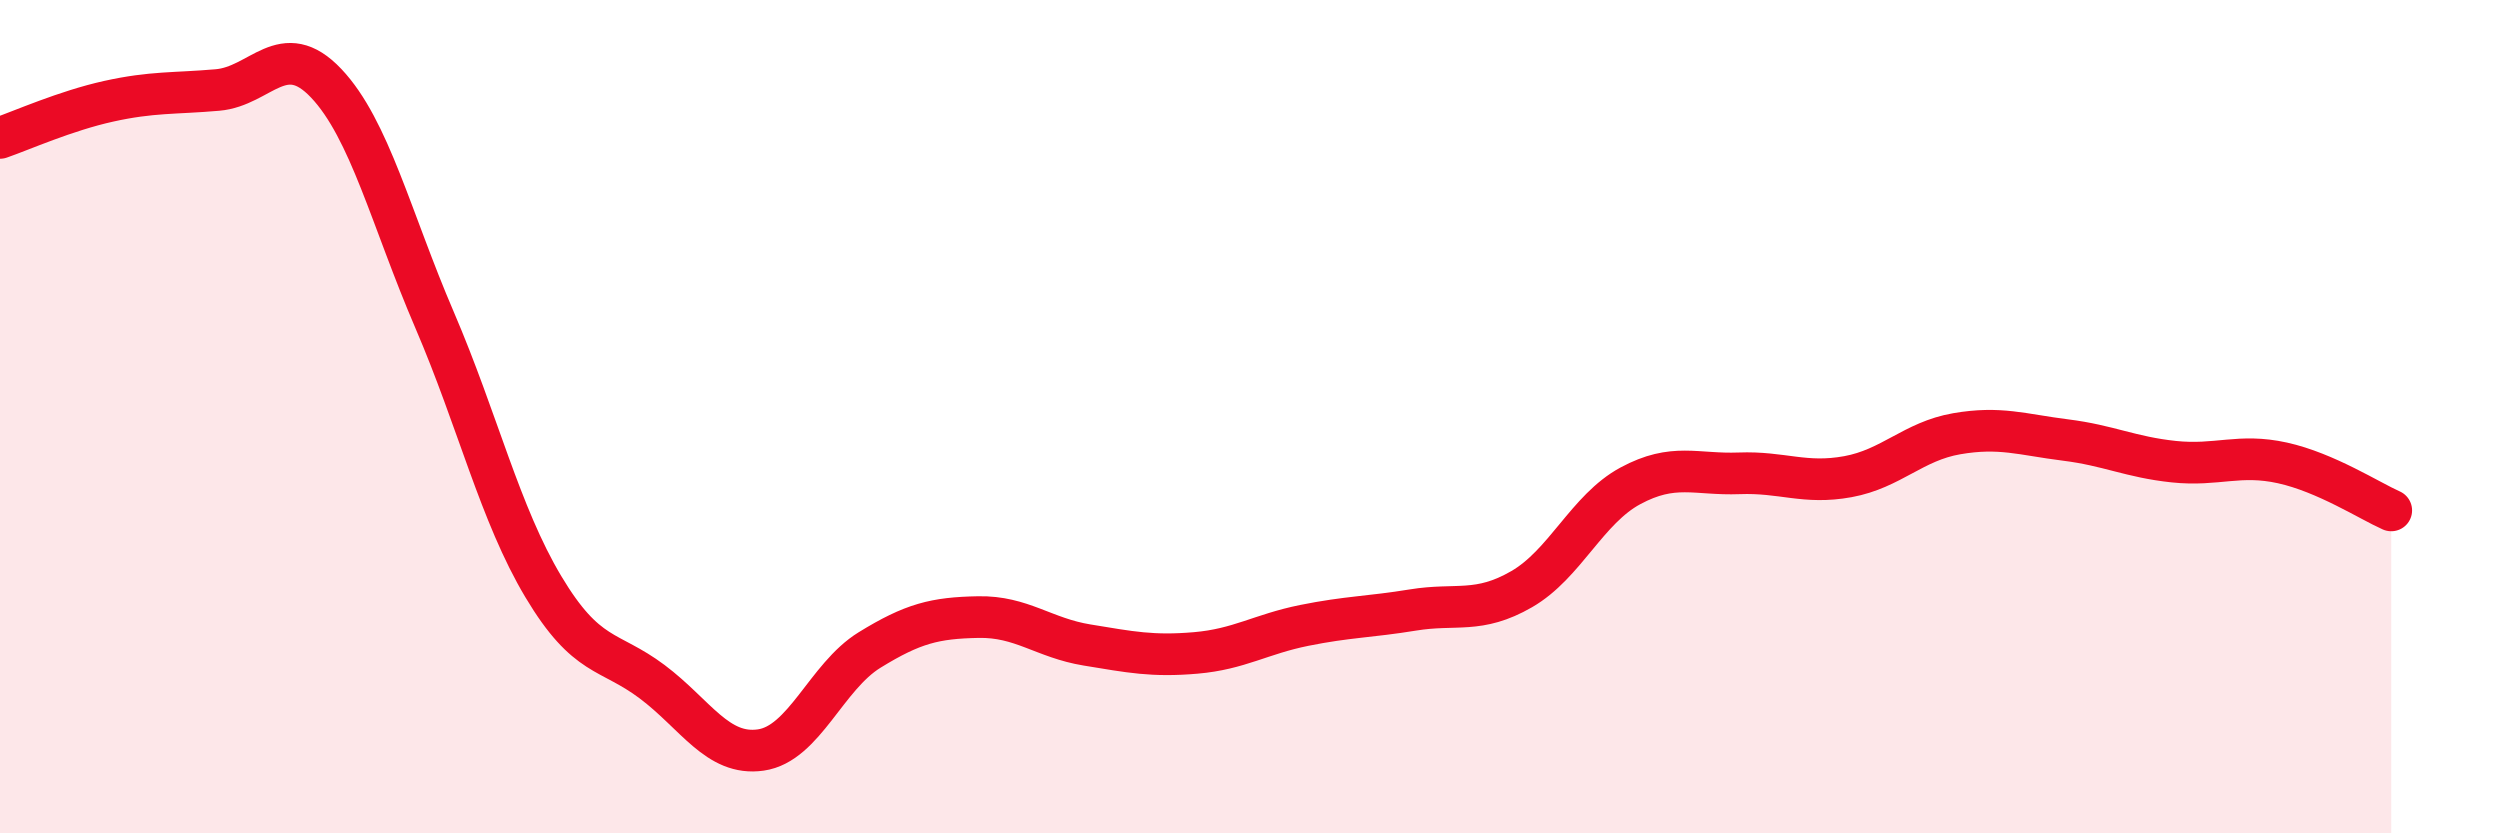 
    <svg width="60" height="20" viewBox="0 0 60 20" xmlns="http://www.w3.org/2000/svg">
      <path
        d="M 0,3.31 C 0.52,3.13 1.57,2.66 2.61,2.43 C 3.65,2.2 4.18,2.25 5.22,2.16 C 6.26,2.07 6.79,0.9 7.83,2 C 8.87,3.1 9.39,5.26 10.43,7.68 C 11.47,10.1 12,12.34 13.04,14.08 C 14.08,15.82 14.61,15.58 15.65,16.36 C 16.69,17.14 17.22,18.15 18.26,18 C 19.3,17.85 19.83,16.24 20.87,15.6 C 21.91,14.96 22.44,14.83 23.48,14.81 C 24.52,14.79 25.05,15.31 26.09,15.48 C 27.13,15.65 27.66,15.76 28.7,15.67 C 29.74,15.58 30.26,15.22 31.3,15.01 C 32.34,14.8 32.87,14.81 33.91,14.64 C 34.95,14.47 35.48,14.74 36.52,14.14 C 37.56,13.54 38.09,12.22 39.13,11.66 C 40.17,11.1 40.7,11.4 41.74,11.36 C 42.78,11.32 43.31,11.63 44.35,11.44 C 45.39,11.25 45.92,10.59 46.96,10.41 C 48,10.23 48.53,10.43 49.57,10.56 C 50.61,10.69 51.13,10.97 52.17,11.08 C 53.21,11.19 53.74,10.88 54.78,11.11 C 55.82,11.34 56.87,12.02 57.39,12.25L57.39 20L0 20Z"
        fill="#EB0A25"
        opacity="0.1"
        stroke-linecap="round"
        stroke-linejoin="round"
      />
      <path
        d="M 0,3.31 C 0.52,3.13 1.57,2.66 2.61,2.43 C 3.65,2.2 4.18,2.25 5.22,2.16 C 6.26,2.07 6.79,0.9 7.83,2 C 8.87,3.1 9.39,5.26 10.43,7.68 C 11.47,10.1 12,12.34 13.04,14.08 C 14.08,15.82 14.61,15.58 15.65,16.36 C 16.69,17.14 17.22,18.15 18.26,18 C 19.3,17.85 19.83,16.24 20.87,15.6 C 21.91,14.96 22.44,14.83 23.48,14.81 C 24.52,14.79 25.05,15.31 26.09,15.48 C 27.13,15.65 27.66,15.76 28.7,15.67 C 29.74,15.58 30.26,15.22 31.3,15.01 C 32.34,14.8 32.87,14.81 33.91,14.64 C 34.95,14.47 35.48,14.74 36.52,14.14 C 37.56,13.54 38.09,12.22 39.13,11.66 C 40.17,11.1 40.7,11.4 41.74,11.36 C 42.78,11.32 43.31,11.63 44.35,11.44 C 45.39,11.25 45.92,10.59 46.96,10.41 C 48,10.23 48.53,10.43 49.57,10.56 C 50.61,10.69 51.13,10.97 52.17,11.08 C 53.21,11.19 53.74,10.88 54.78,11.11 C 55.82,11.34 56.87,12.02 57.39,12.25"
        stroke="#EB0A25"
        stroke-width="1"
        fill="none"
        stroke-linecap="round"
        stroke-linejoin="round"
      />
    </svg>
  